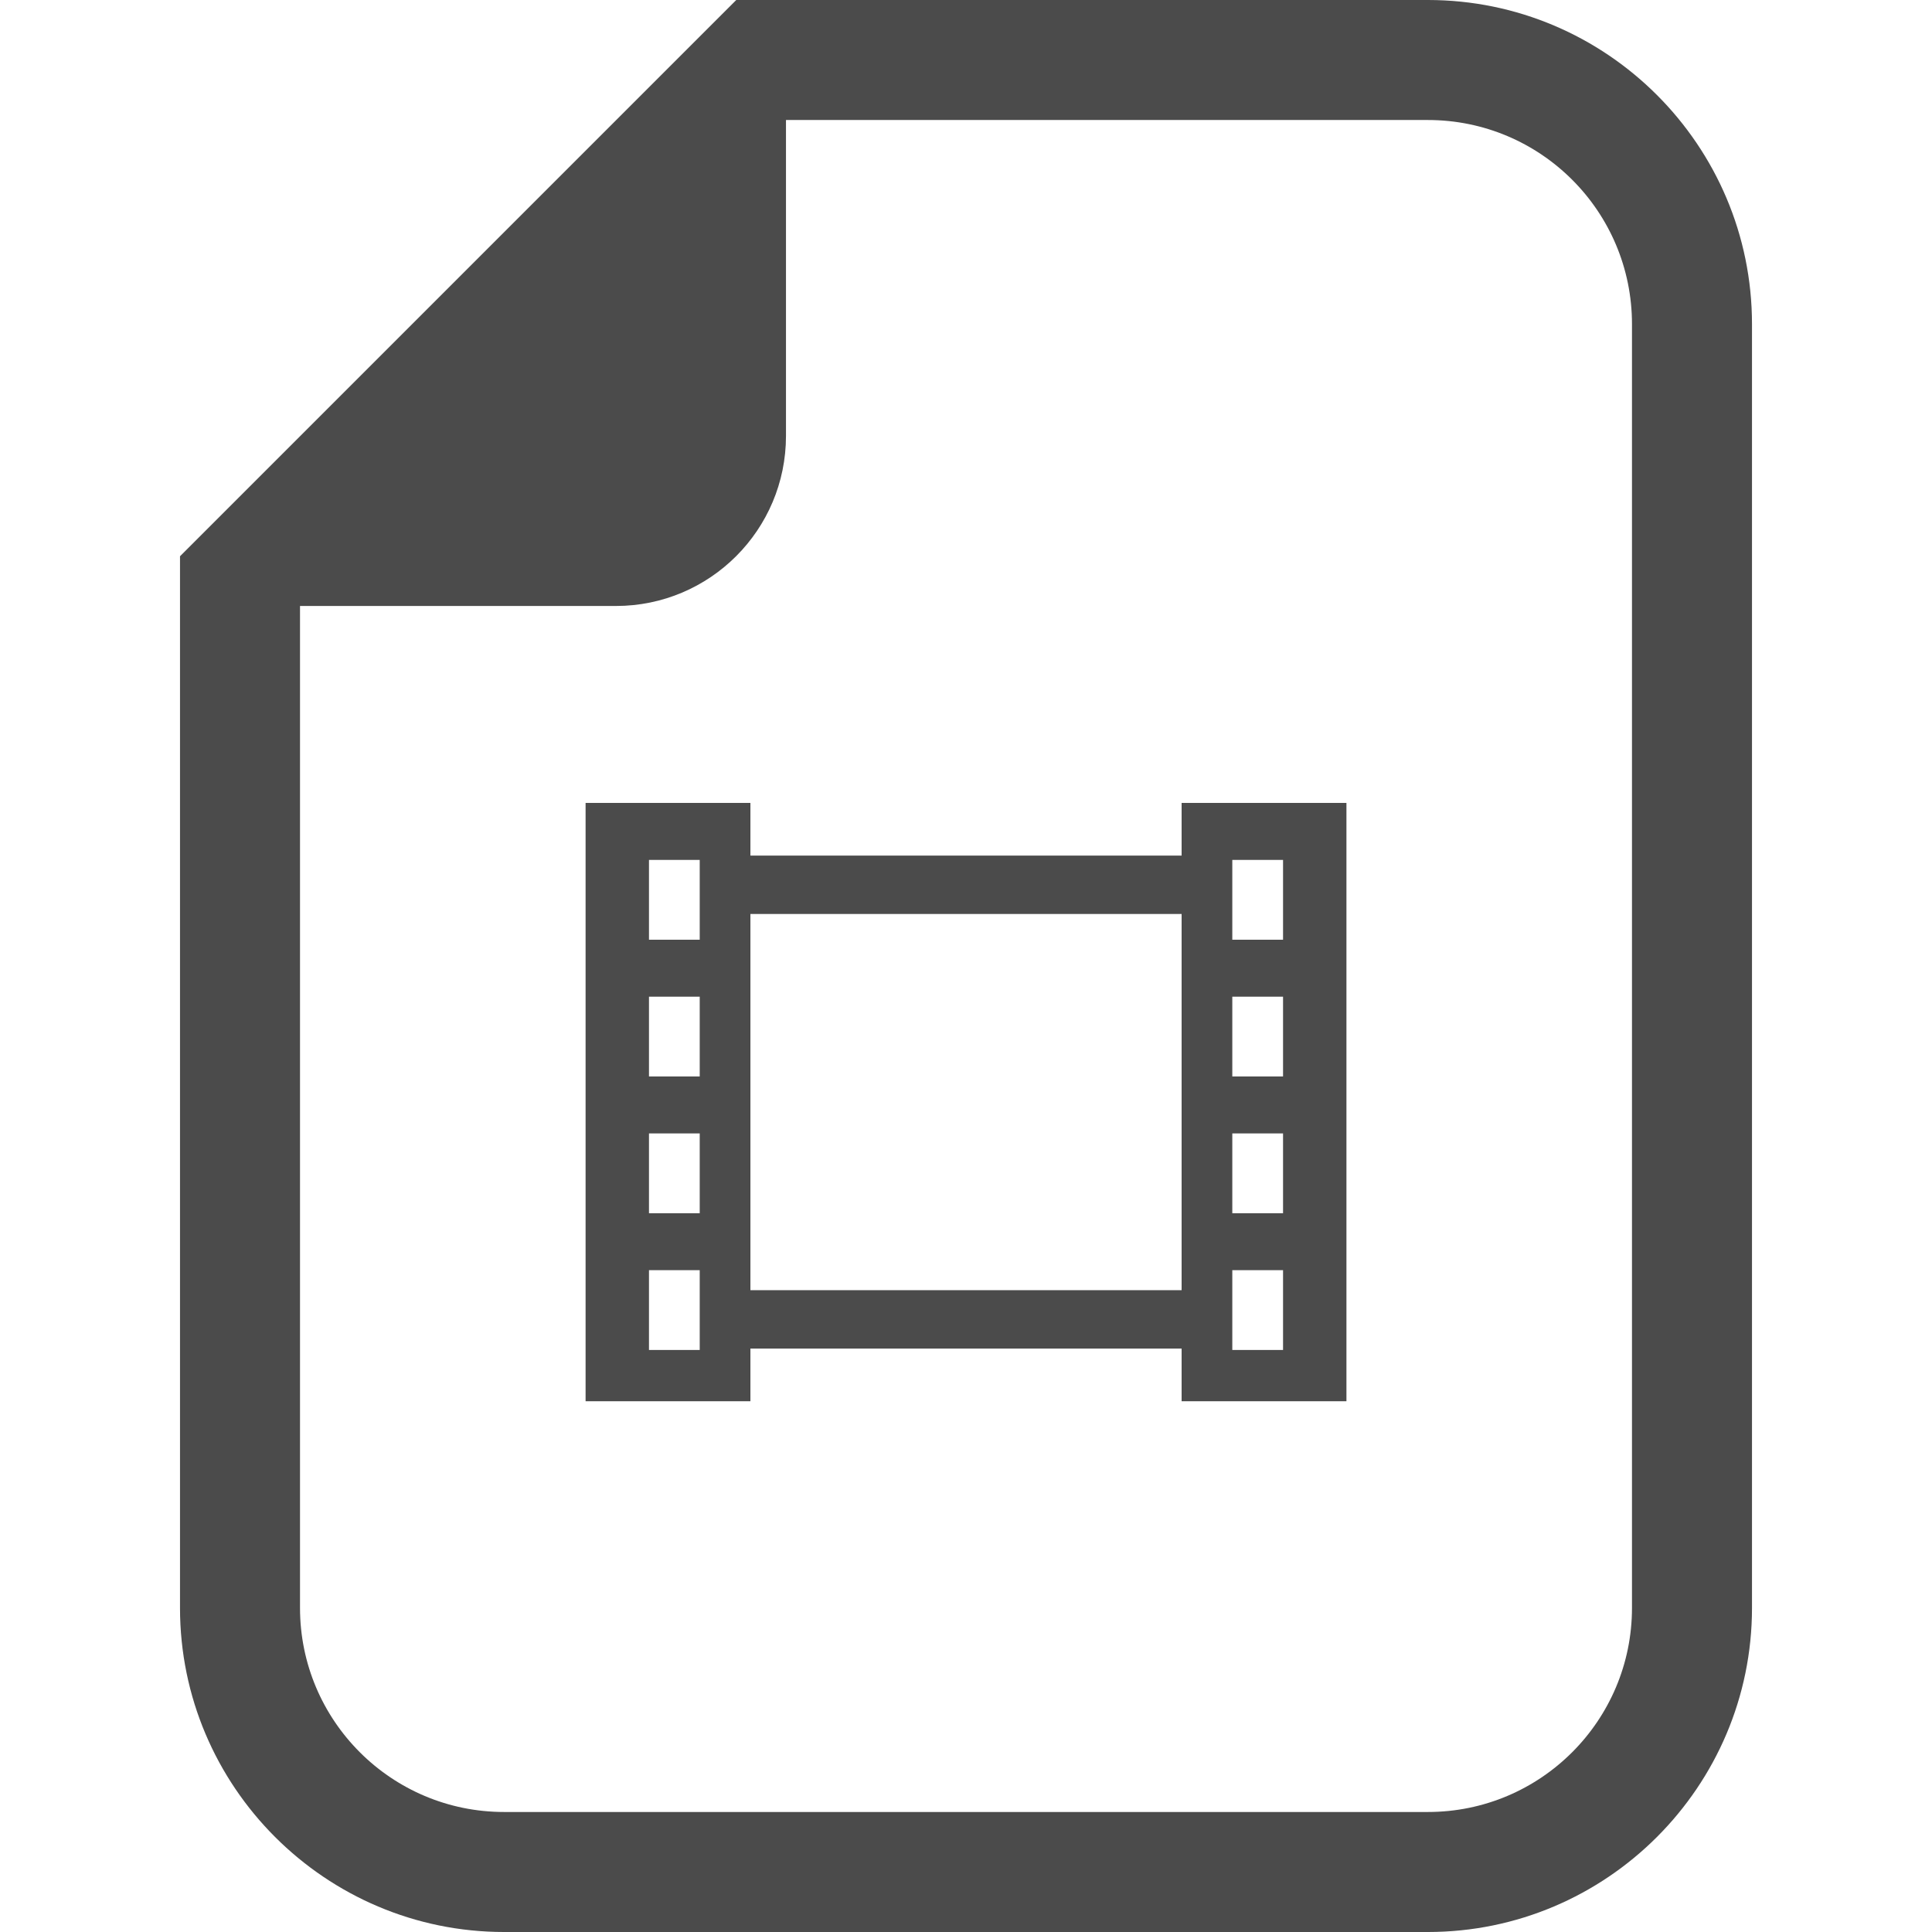<!--?xml version="1.0" encoding="utf-8"?-->
<!-- Generator: Adobe Illustrator 18.1.1, SVG Export Plug-In . SVG Version: 6.00 Build 0)  -->

<svg version="1.1" id="_x32_" xmlns="http://www.w3.org/2000/svg" xmlns:xlink="http://www.w3.org/1999/xlink" x="0px" y="0px" viewBox="0 0 512 512" style="width: 256px; height: 256px; opacity: 1;" xml:space="preserve">
<style type="text/css">
	.st0{fill:#4B4B4B;}
</style>
<g>
	<path class="st0" d="M378.409,0H208.294h-13.175l-9.315,9.314L57.016,138.102l-9.314,9.314v13.176v265.513
		c0,47.361,38.528,85.896,85.896,85.896h244.811c47.36,0,85.888-38.535,85.888-85.896V85.895C464.298,38.528,425.769,0,378.409,0z
		 M432.493,426.104c0,29.877-24.214,54.092-54.084,54.092H133.598c-29.877,0-54.092-24.215-54.092-54.092V160.591h83.717
		c24.885,0,45.07-20.179,45.07-45.07V31.804h170.116c29.87,0,54.084,24.214,54.084,54.091V426.104z" style="fill: rgb(75, 75, 75);"></path>
	<path class="st0" d="M326.573,212.783h-13.434v13.957H198.868v-13.957h-13.434h-13.448h-16.799v158.56h43.681v-13.958h114.271
		v13.958h43.681v-158.56h-16.799H326.573z M185.434,357.756h-13.448v-21.149h13.448V357.756z M185.434,321.518h-13.448v-21.149
		h13.448V321.518z M185.434,285.273h-13.448V264.13h13.448V285.273z M185.434,249.035h-13.448v-21.149h13.448V249.035z
		 M313.139,341.912H198.868v-99.699h114.271V341.912z M340.021,357.756h-13.448v-21.149h13.448V357.756z M340.021,321.518h-13.448
		v-21.149h13.448V321.518z M340.021,285.273h-13.448V264.13h13.448V285.273z M340.021,249.035h-13.448v-21.149h13.448V249.035z" style="fill: rgb(75, 75, 75);"></path>
</g>
</svg>
